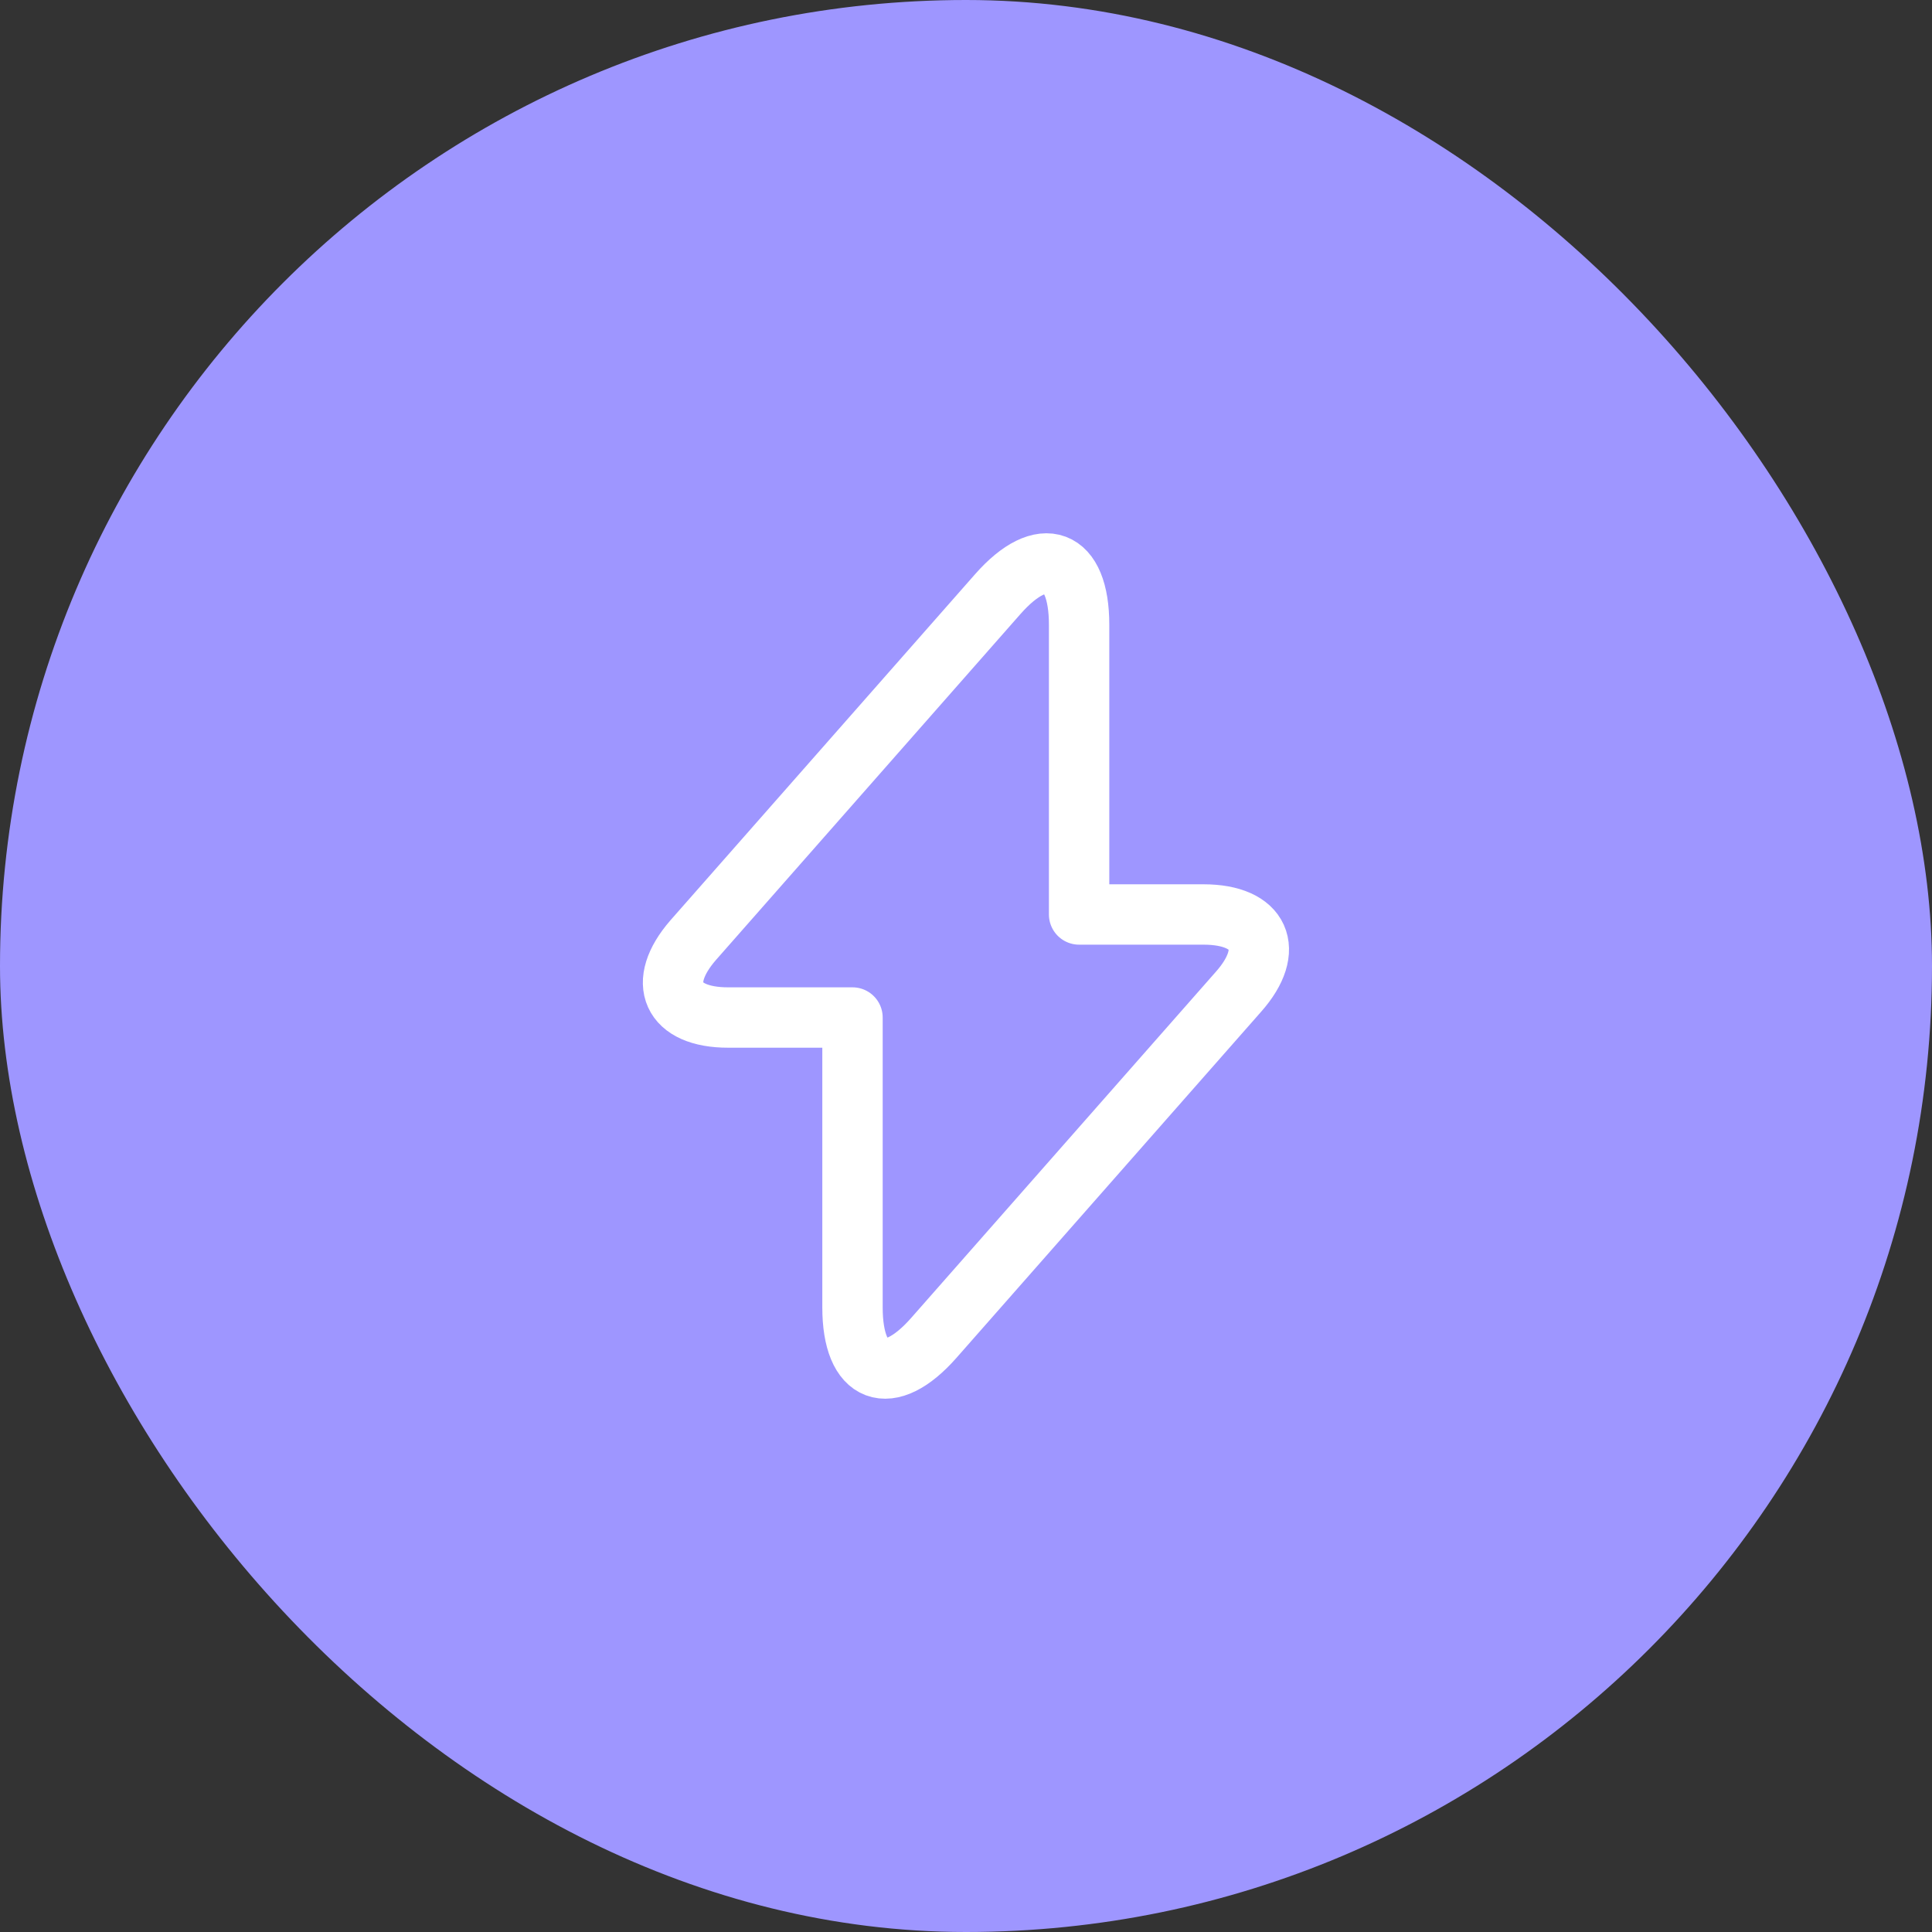 <svg width="48" height="48" viewBox="0 0 48 48" fill="none" xmlns="http://www.w3.org/2000/svg">
<rect x="0" y="0" width="48" height="48" fill="#333333" stroke="none"/>
<rect width="48" height="48" rx="24" fill="#9E96FF"/>
<path d="M18.09 25.28H21.18V32.48C21.18 34.16 22.09 34.5 23.2 33.24L30.77 24.64C31.7 23.59 31.31 22.72 29.9 22.72H26.81V15.52C26.81 13.84 25.9 13.5 24.79 14.76L17.22 23.36C16.3 24.42 16.69 25.28 18.09 25.28Z" stroke="white" stroke-width="1.5" stroke-miterlimit="10" stroke-linecap="round" stroke-linejoin="round"/>
</svg>
